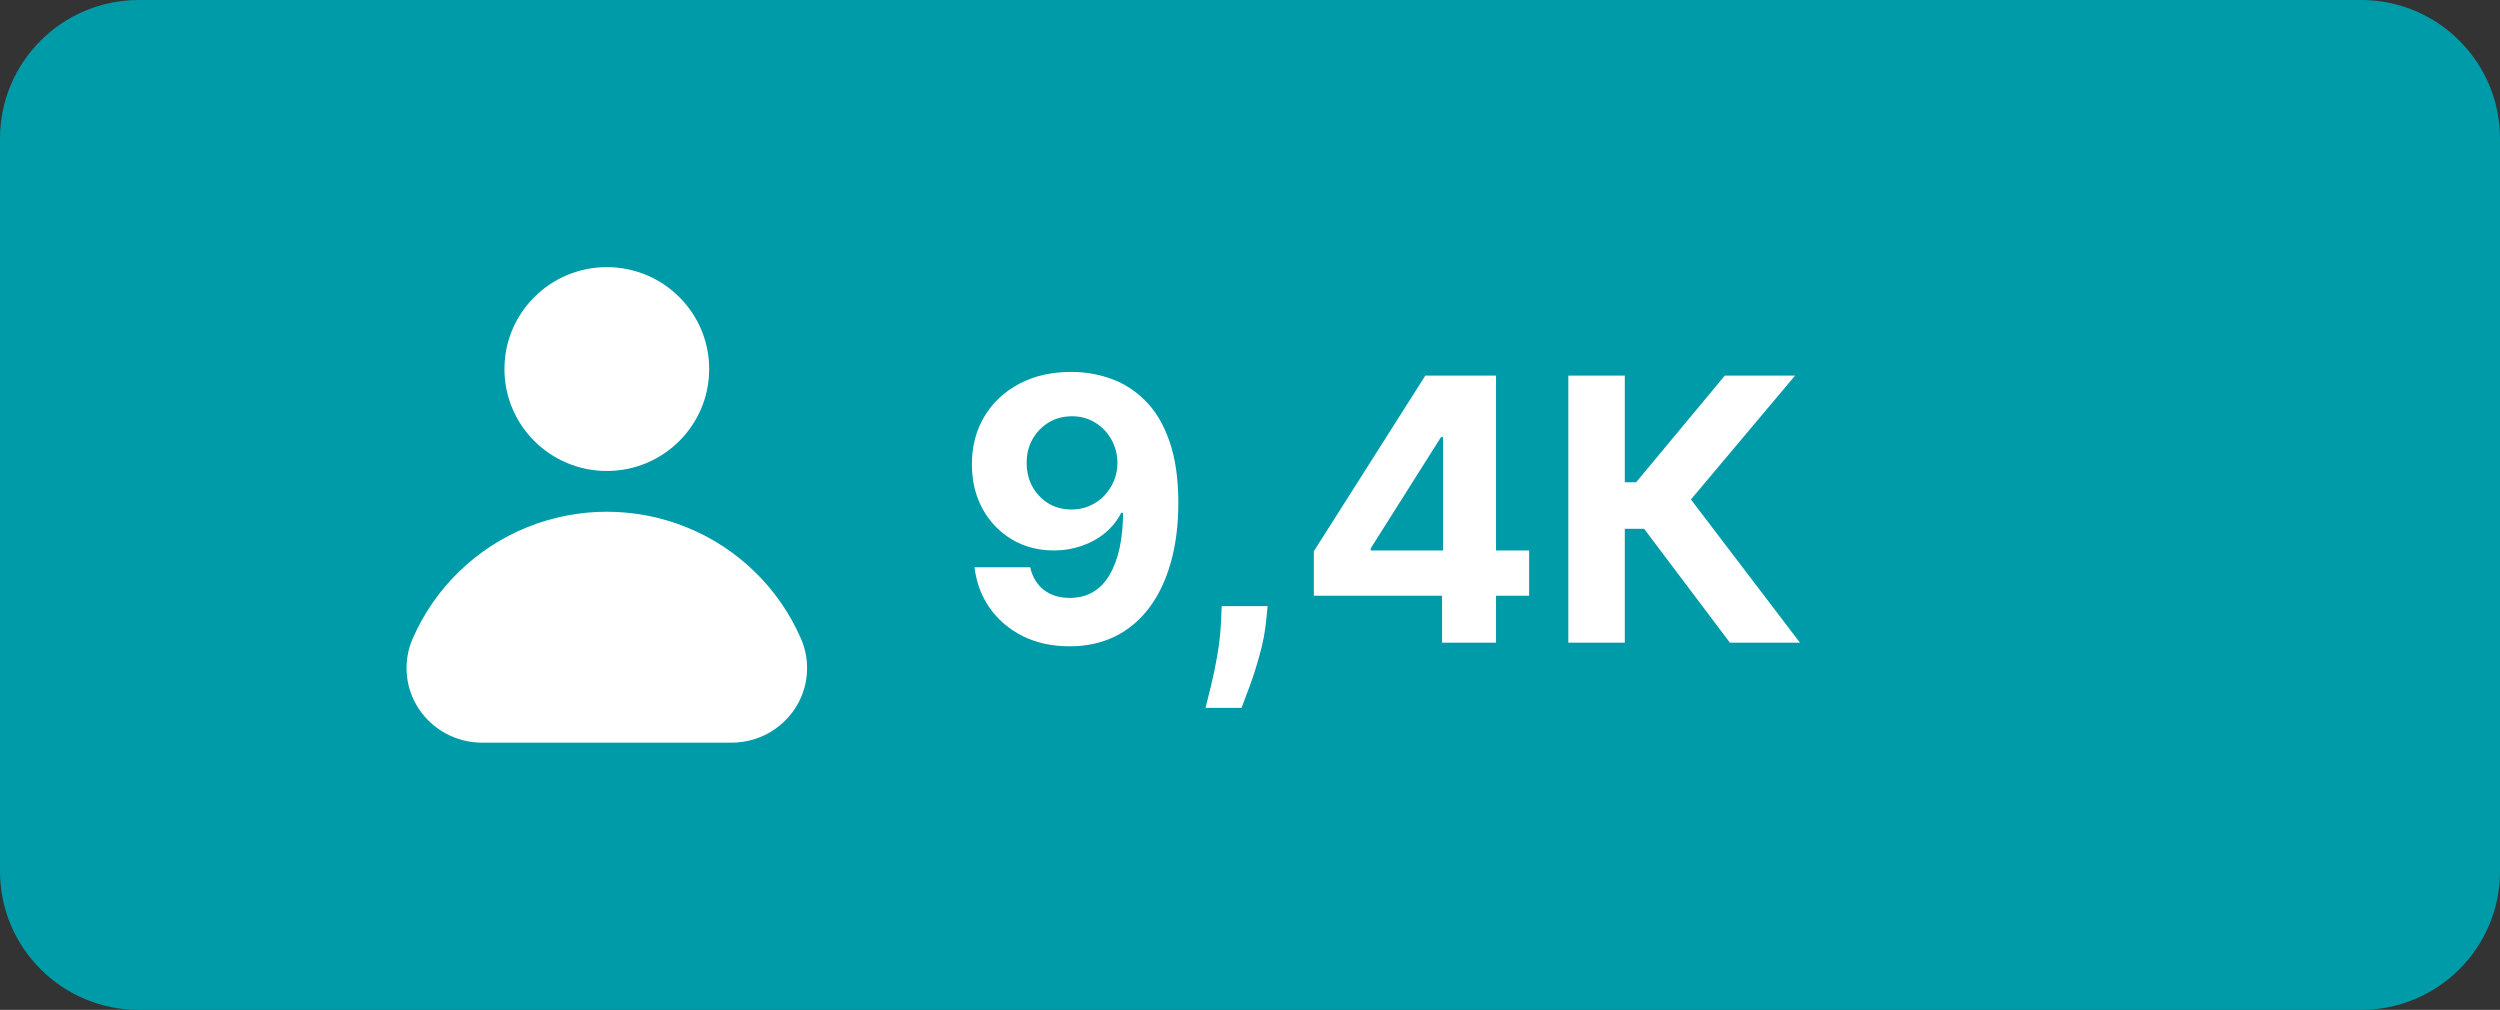 <?xml version="1.0" encoding="UTF-8"?> <svg xmlns="http://www.w3.org/2000/svg" width="354" height="143" viewBox="0 0 354 143" fill="none"><rect x="0" y="0" width="354" height="143" fill="#333333" stroke="none"/> <path d="M334.333 0H19.667C8.805 0 0 8.788 0 19.628V123.373C0 134.212 8.805 143 19.667 143H334.333C345.195 143 354 134.212 354 123.373V19.628C354 8.788 345.195 0 334.333 0Z" fill="#009BA9"></path> <path d="M100.421 52.257C100.421 60.228 93.931 66.689 85.925 66.689C77.919 66.689 71.429 60.228 71.429 52.257C71.429 44.286 77.919 37.825 85.925 37.825C93.931 37.825 100.421 44.286 100.421 52.257Z" fill="white"></path> <path d="M113.409 90.419C110.293 83.267 104.488 77.613 97.236 74.669C89.985 71.726 81.865 71.726 74.615 74.669C67.363 77.613 61.558 83.267 58.441 90.419C57.023 93.66 57.343 97.394 59.292 100.349C61.267 103.345 64.622 105.152 68.221 105.159H103.629C107.229 105.152 110.584 103.345 112.559 100.349C114.508 97.394 114.828 93.659 113.409 90.419H113.409Z" fill="white"></path> <path d="M151.749 52.665C153.694 52.665 155.565 52.991 157.362 53.644C159.172 54.296 160.785 55.336 162.2 56.764C163.628 58.192 164.755 60.088 165.58 62.452C166.417 64.803 166.841 67.69 166.854 71.112C166.854 74.325 166.491 77.194 165.764 79.717C165.05 82.229 164.022 84.365 162.68 86.125C161.339 87.885 159.72 89.227 157.824 90.151C155.928 91.062 153.811 91.517 151.472 91.517C148.948 91.517 146.72 91.031 144.787 90.058C142.854 89.073 141.297 87.738 140.115 86.051C138.946 84.352 138.238 82.444 137.991 80.327H145.876C146.184 81.706 146.83 82.776 147.815 83.54C148.8 84.291 150.019 84.666 151.472 84.666C153.934 84.666 155.805 83.595 157.085 81.453C158.366 79.299 159.012 76.35 159.024 72.608H158.766C158.199 73.716 157.436 74.67 156.476 75.47C155.516 76.258 154.414 76.867 153.17 77.298C151.939 77.729 150.628 77.945 149.237 77.945C147.009 77.945 145.021 77.421 143.273 76.375C141.525 75.329 140.146 73.888 139.136 72.054C138.127 70.22 137.622 68.127 137.622 65.776C137.61 63.24 138.195 60.981 139.376 58.999C140.558 57.017 142.208 55.465 144.325 54.345C146.455 53.213 148.929 52.653 151.749 52.665ZM151.804 58.943C150.561 58.943 149.453 59.239 148.48 59.83C147.52 60.42 146.757 61.215 146.19 62.212C145.636 63.209 145.366 64.323 145.378 65.554C145.378 66.797 145.649 67.918 146.19 68.915C146.744 69.9 147.495 70.688 148.443 71.278C149.403 71.857 150.499 72.146 151.73 72.146C152.653 72.146 153.509 71.974 154.297 71.629C155.085 71.285 155.768 70.811 156.347 70.207C156.938 69.592 157.399 68.884 157.732 68.084C158.064 67.284 158.23 66.434 158.23 65.535C158.218 64.341 157.935 63.246 157.381 62.249C156.827 61.251 156.063 60.451 155.091 59.848C154.118 59.245 153.023 58.943 151.804 58.943ZM179.494 85.829L179.29 87.861C179.13 89.486 178.823 91.105 178.367 92.717C177.924 94.342 177.456 95.813 176.964 97.131C176.484 98.448 176.096 99.482 175.8 100.233H170.704C170.888 99.507 171.141 98.491 171.461 97.186C171.781 95.894 172.083 94.441 172.366 92.828C172.649 91.215 172.827 89.572 172.901 87.898L172.994 85.829H179.494ZM186.04 84.352V78.055L201.828 53.182H207.257V61.898H204.044L194.091 77.649V77.945H216.527V84.352H186.04ZM204.192 91V82.432L204.339 79.644V53.182H211.837V91H204.192ZM244.955 91L232.805 74.879H230.072V91H222.076V53.182H230.072V68.287H231.678L244.235 53.182H254.188L239.434 70.724L254.871 91H244.955Z" fill="white"></path> </svg> 